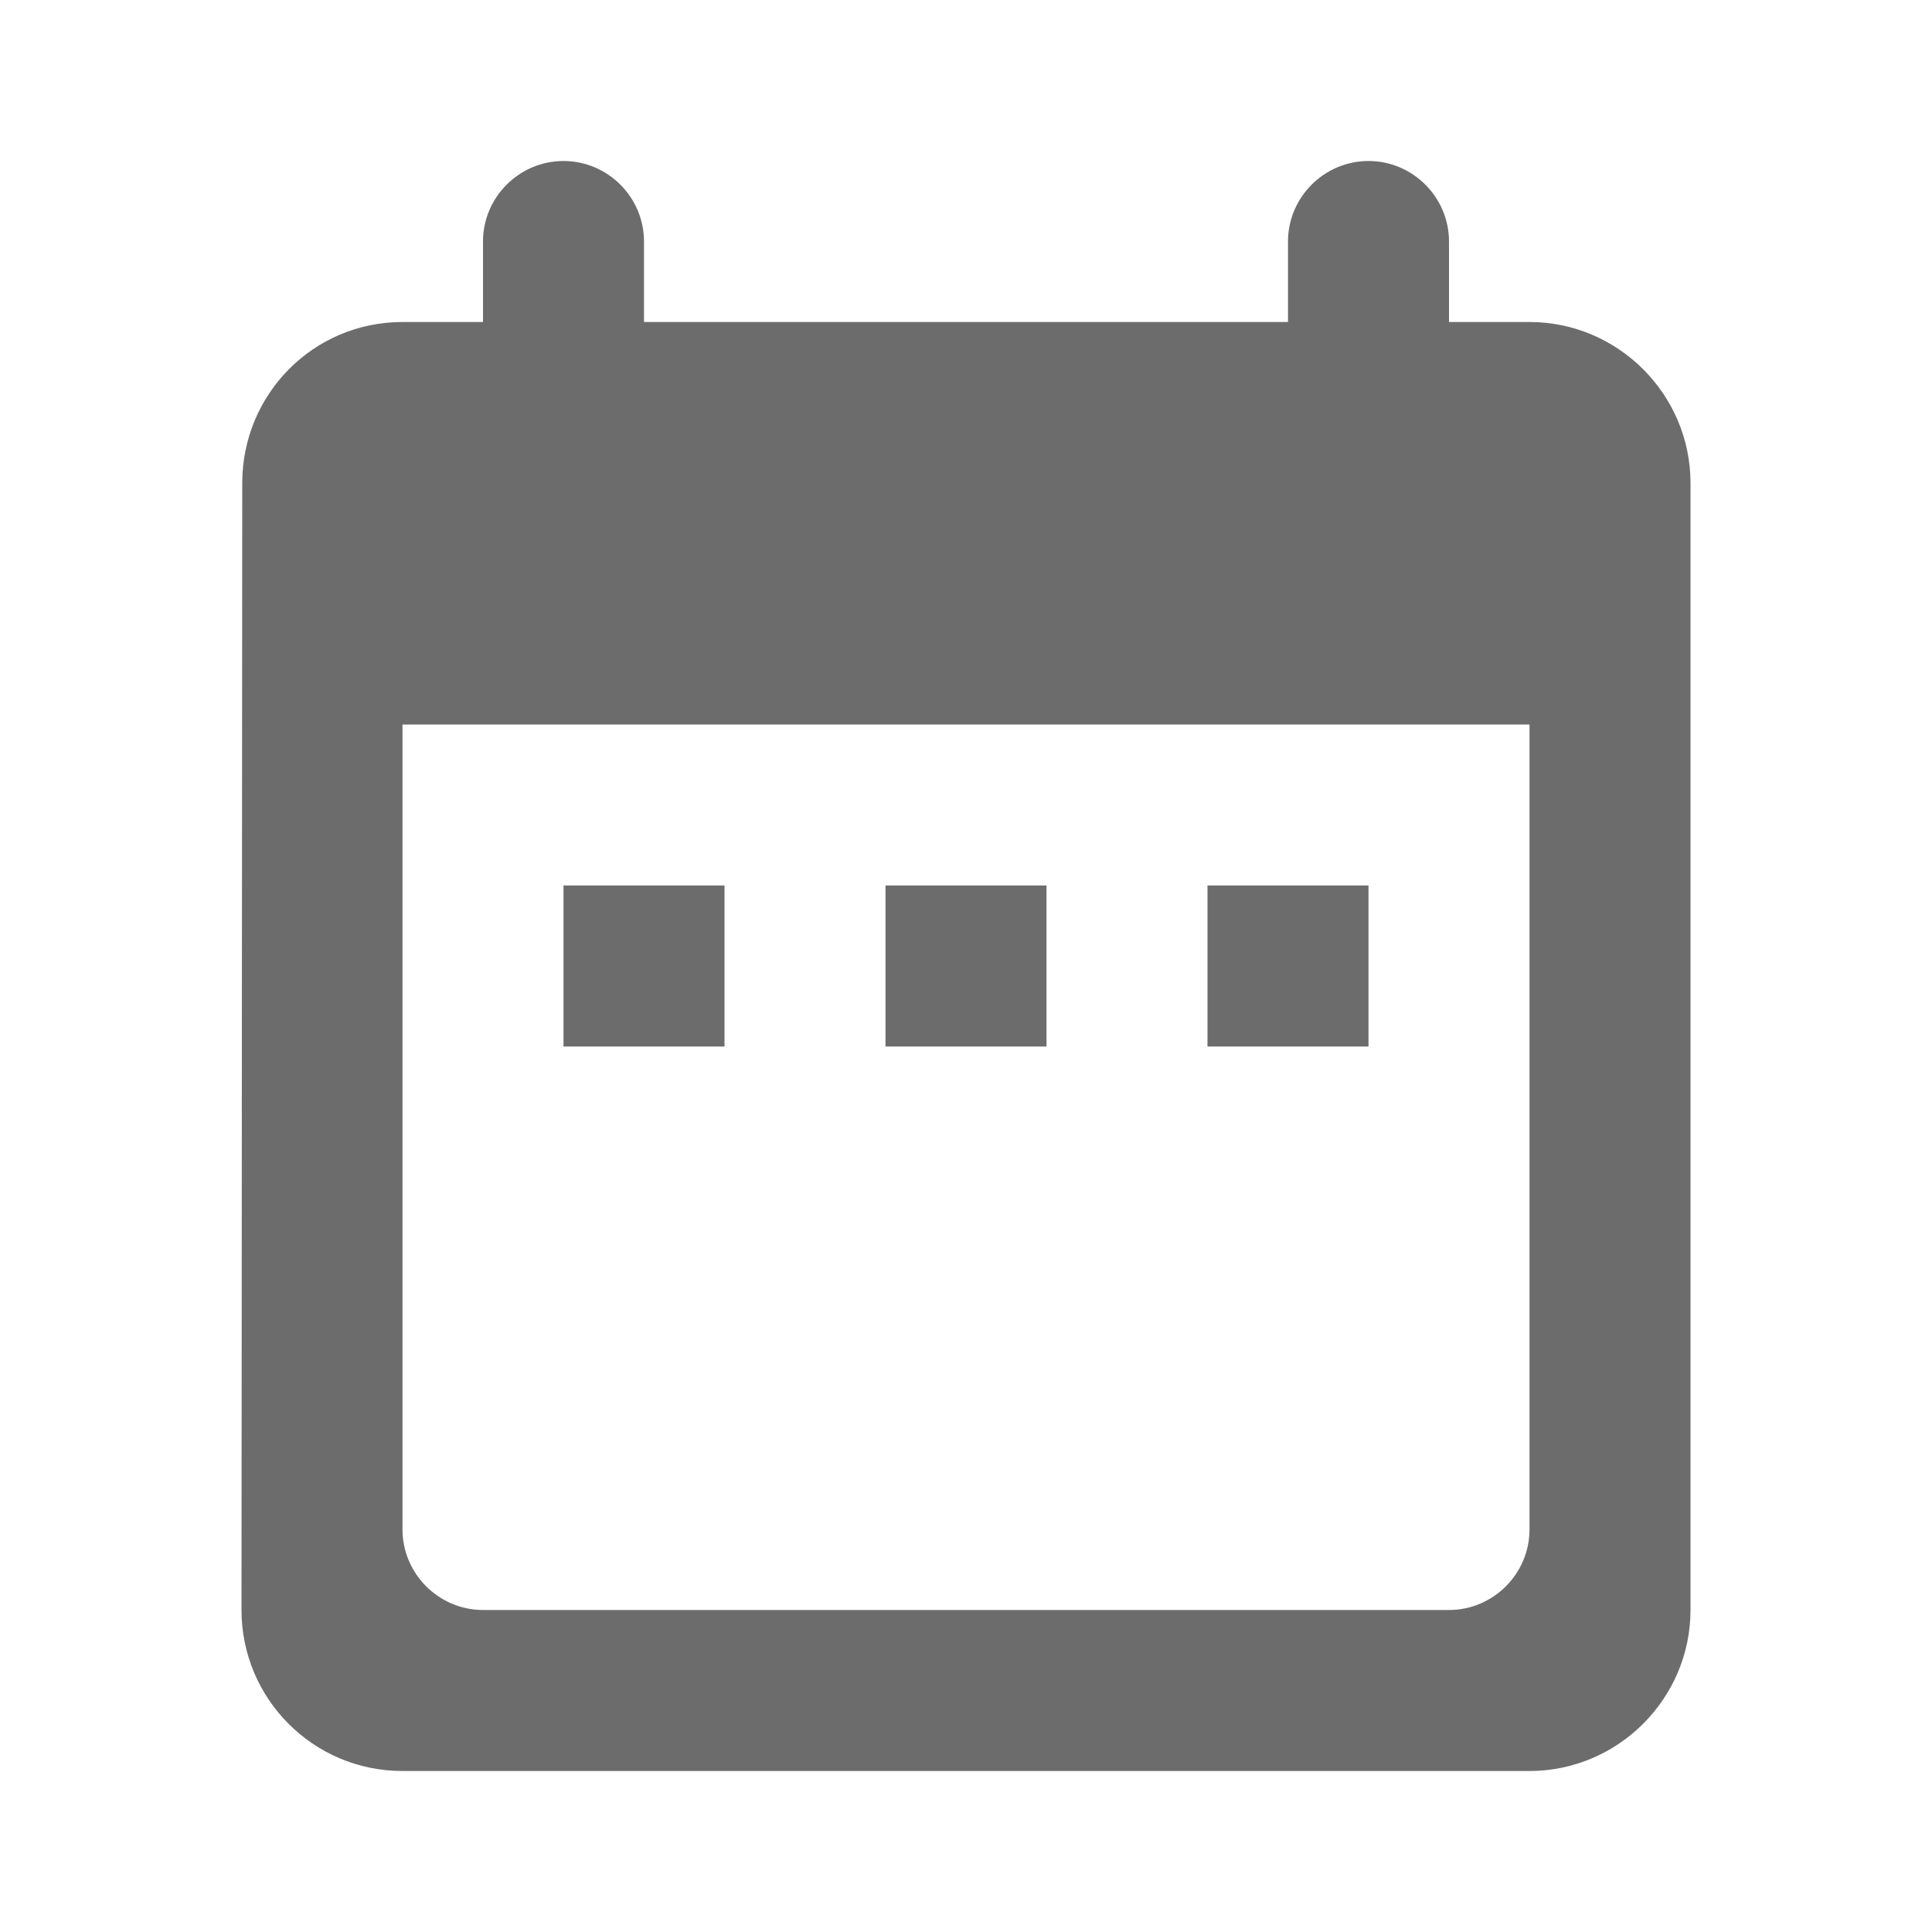 <svg width="18" height="18" viewBox="0 0 18 18" fill="none" xmlns="http://www.w3.org/2000/svg">
<path d="M14.25 3H13.5V2.25C13.5 1.837 13.162 1.5 12.75 1.5C12.338 1.5 12 1.837 12 2.25V3H6V2.25C6 1.837 5.662 1.5 5.25 1.5C4.838 1.5 4.5 1.837 4.5 2.25V3H3.75C2.917 3 2.257 3.675 2.257 4.5L2.25 15C2.25 15.825 2.917 16.5 3.75 16.5H14.25C15.075 16.5 15.75 15.825 15.75 15V4.5C15.75 3.675 15.075 3 14.25 3ZM14.25 14.25C14.25 14.662 13.912 15 13.5 15H4.5C4.088 15 3.75 14.662 3.75 14.25V6.75H14.25V14.25ZM5.25 8.25H6.75V9.75H5.25V8.25ZM8.25 8.25H9.75V9.75H8.25V8.25ZM11.25 8.25H12.75V9.75H11.25V8.25Z" fill="#6C6C6C"/>
</svg>
